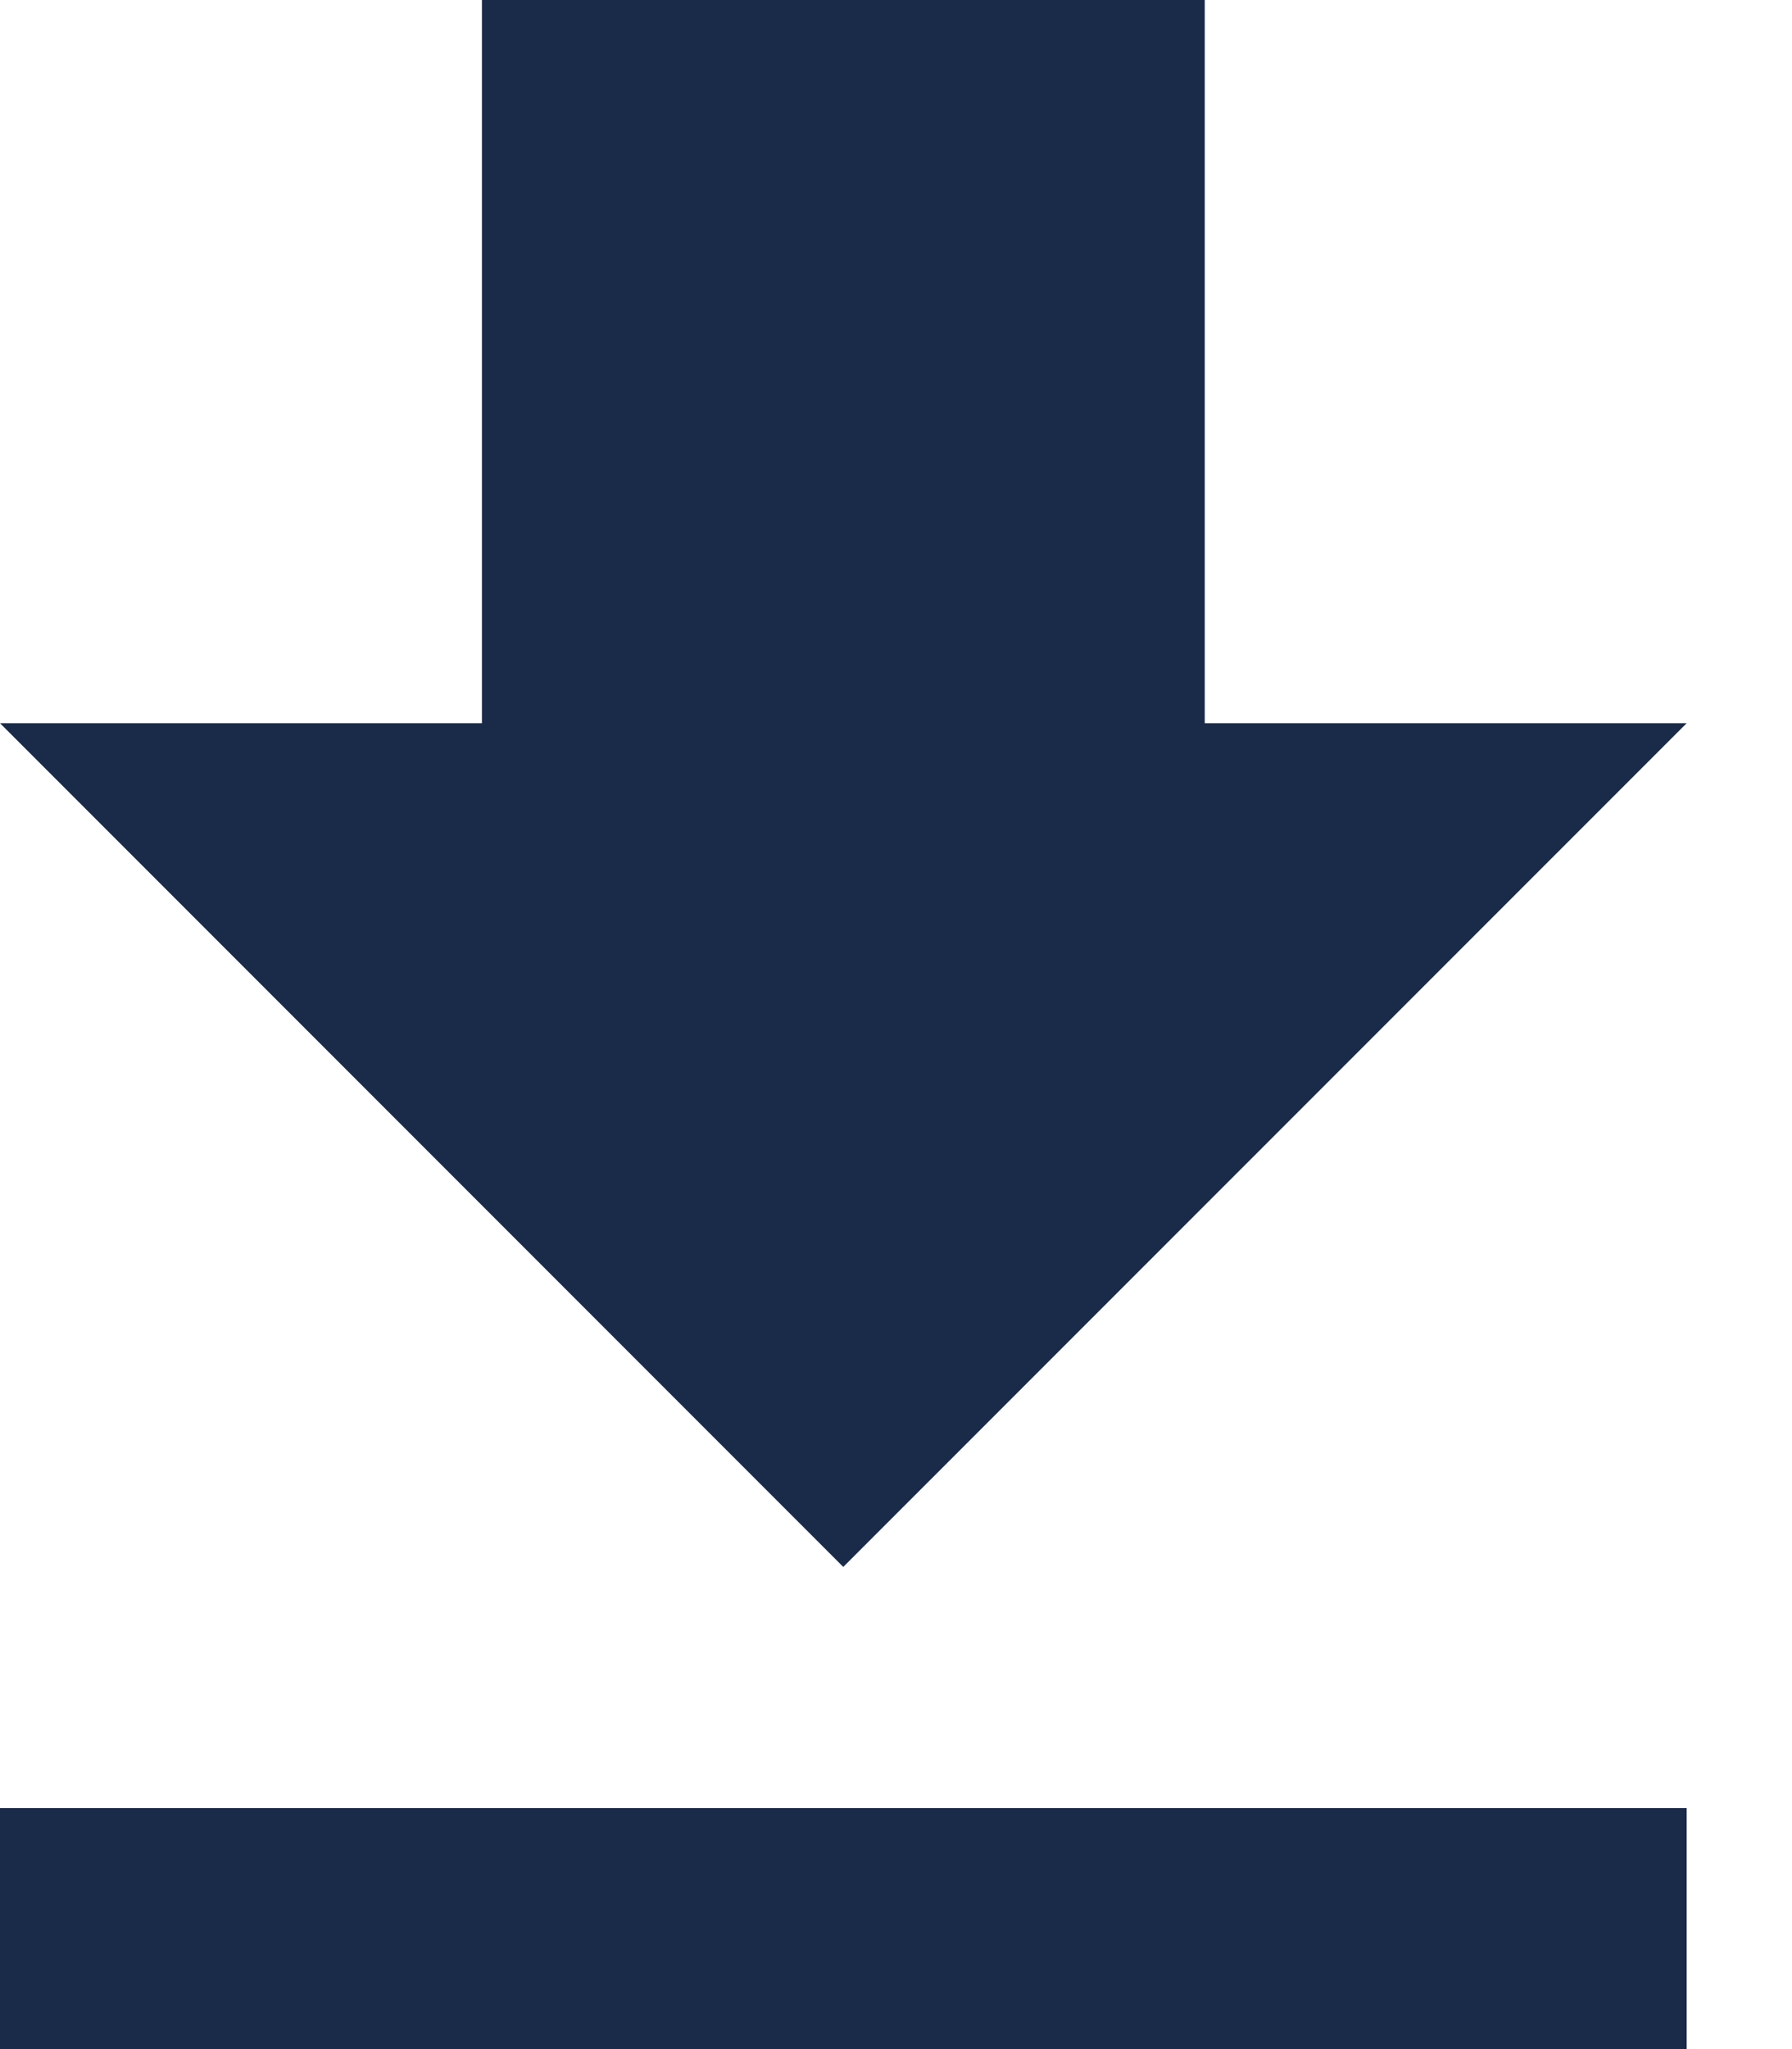<svg width="14" height="16" viewBox="0 0 14 16" fill="none" xmlns="http://www.w3.org/2000/svg">
<path id="Vector" d="M0 16H13.177V14.118H0V16ZM13.177 5.647H9.412V0H3.765V5.647H0L6.588 12.235L13.177 5.647Z" fill="#1A2A49"/>
</svg>
